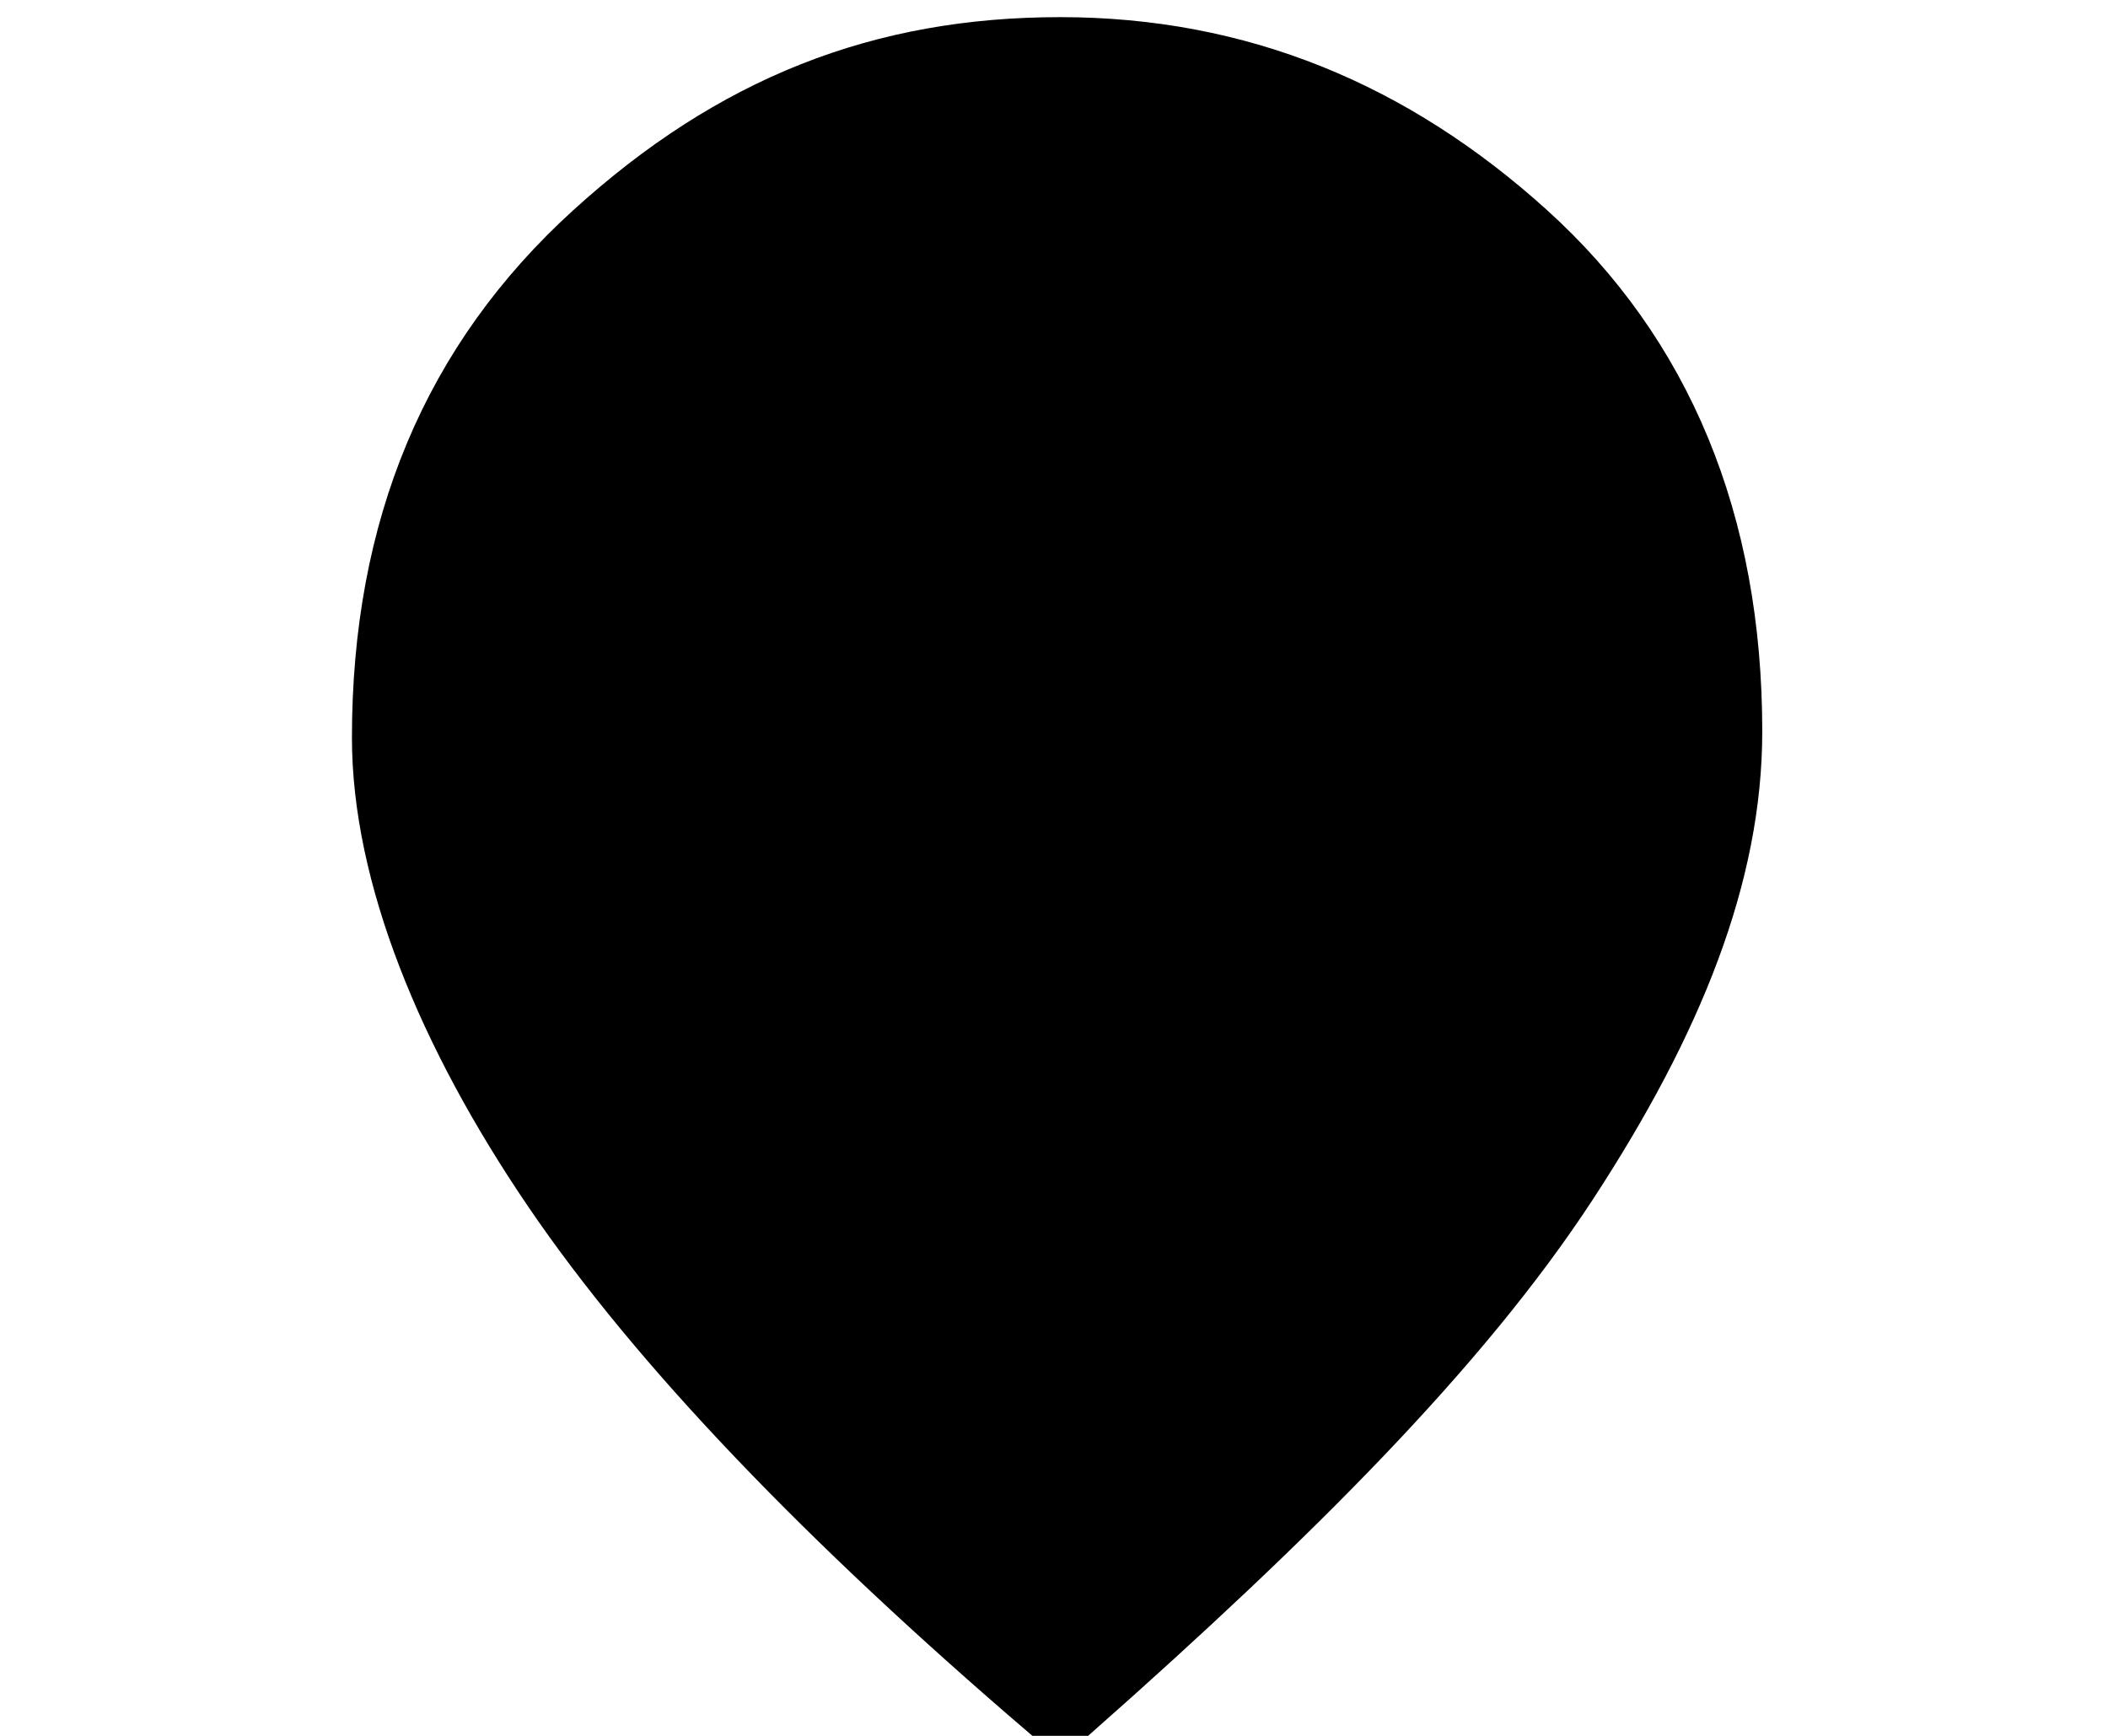 <svg xmlns="http://www.w3.org/2000/svg" xmlns:xlink="http://www.w3.org/1999/xlink" id="Calque_1" x="0px" y="0px" width="34px" height="28px" viewBox="0 0 34 28" xml:space="preserve"><g id="location_on_1_">	<g>		<path id="location_on_2_1_" stroke="#000000" stroke-width="1.647" stroke-miterlimit="8.235" d="M17.1,27.3   c-3.5-3-6.2-5.8-7.9-8.3s-2.7-5-2.7-7.1C6.5,8.6,7.6,6,9.8,4s4.5-2.9,7.3-2.9s5.2,1,7.3,2.9s3.2,4.5,3.2,7.8   c0,2.2-0.9,4.5-2.6,7.1S20.6,24.2,17.1,27.3z"></path>	</g></g></svg>